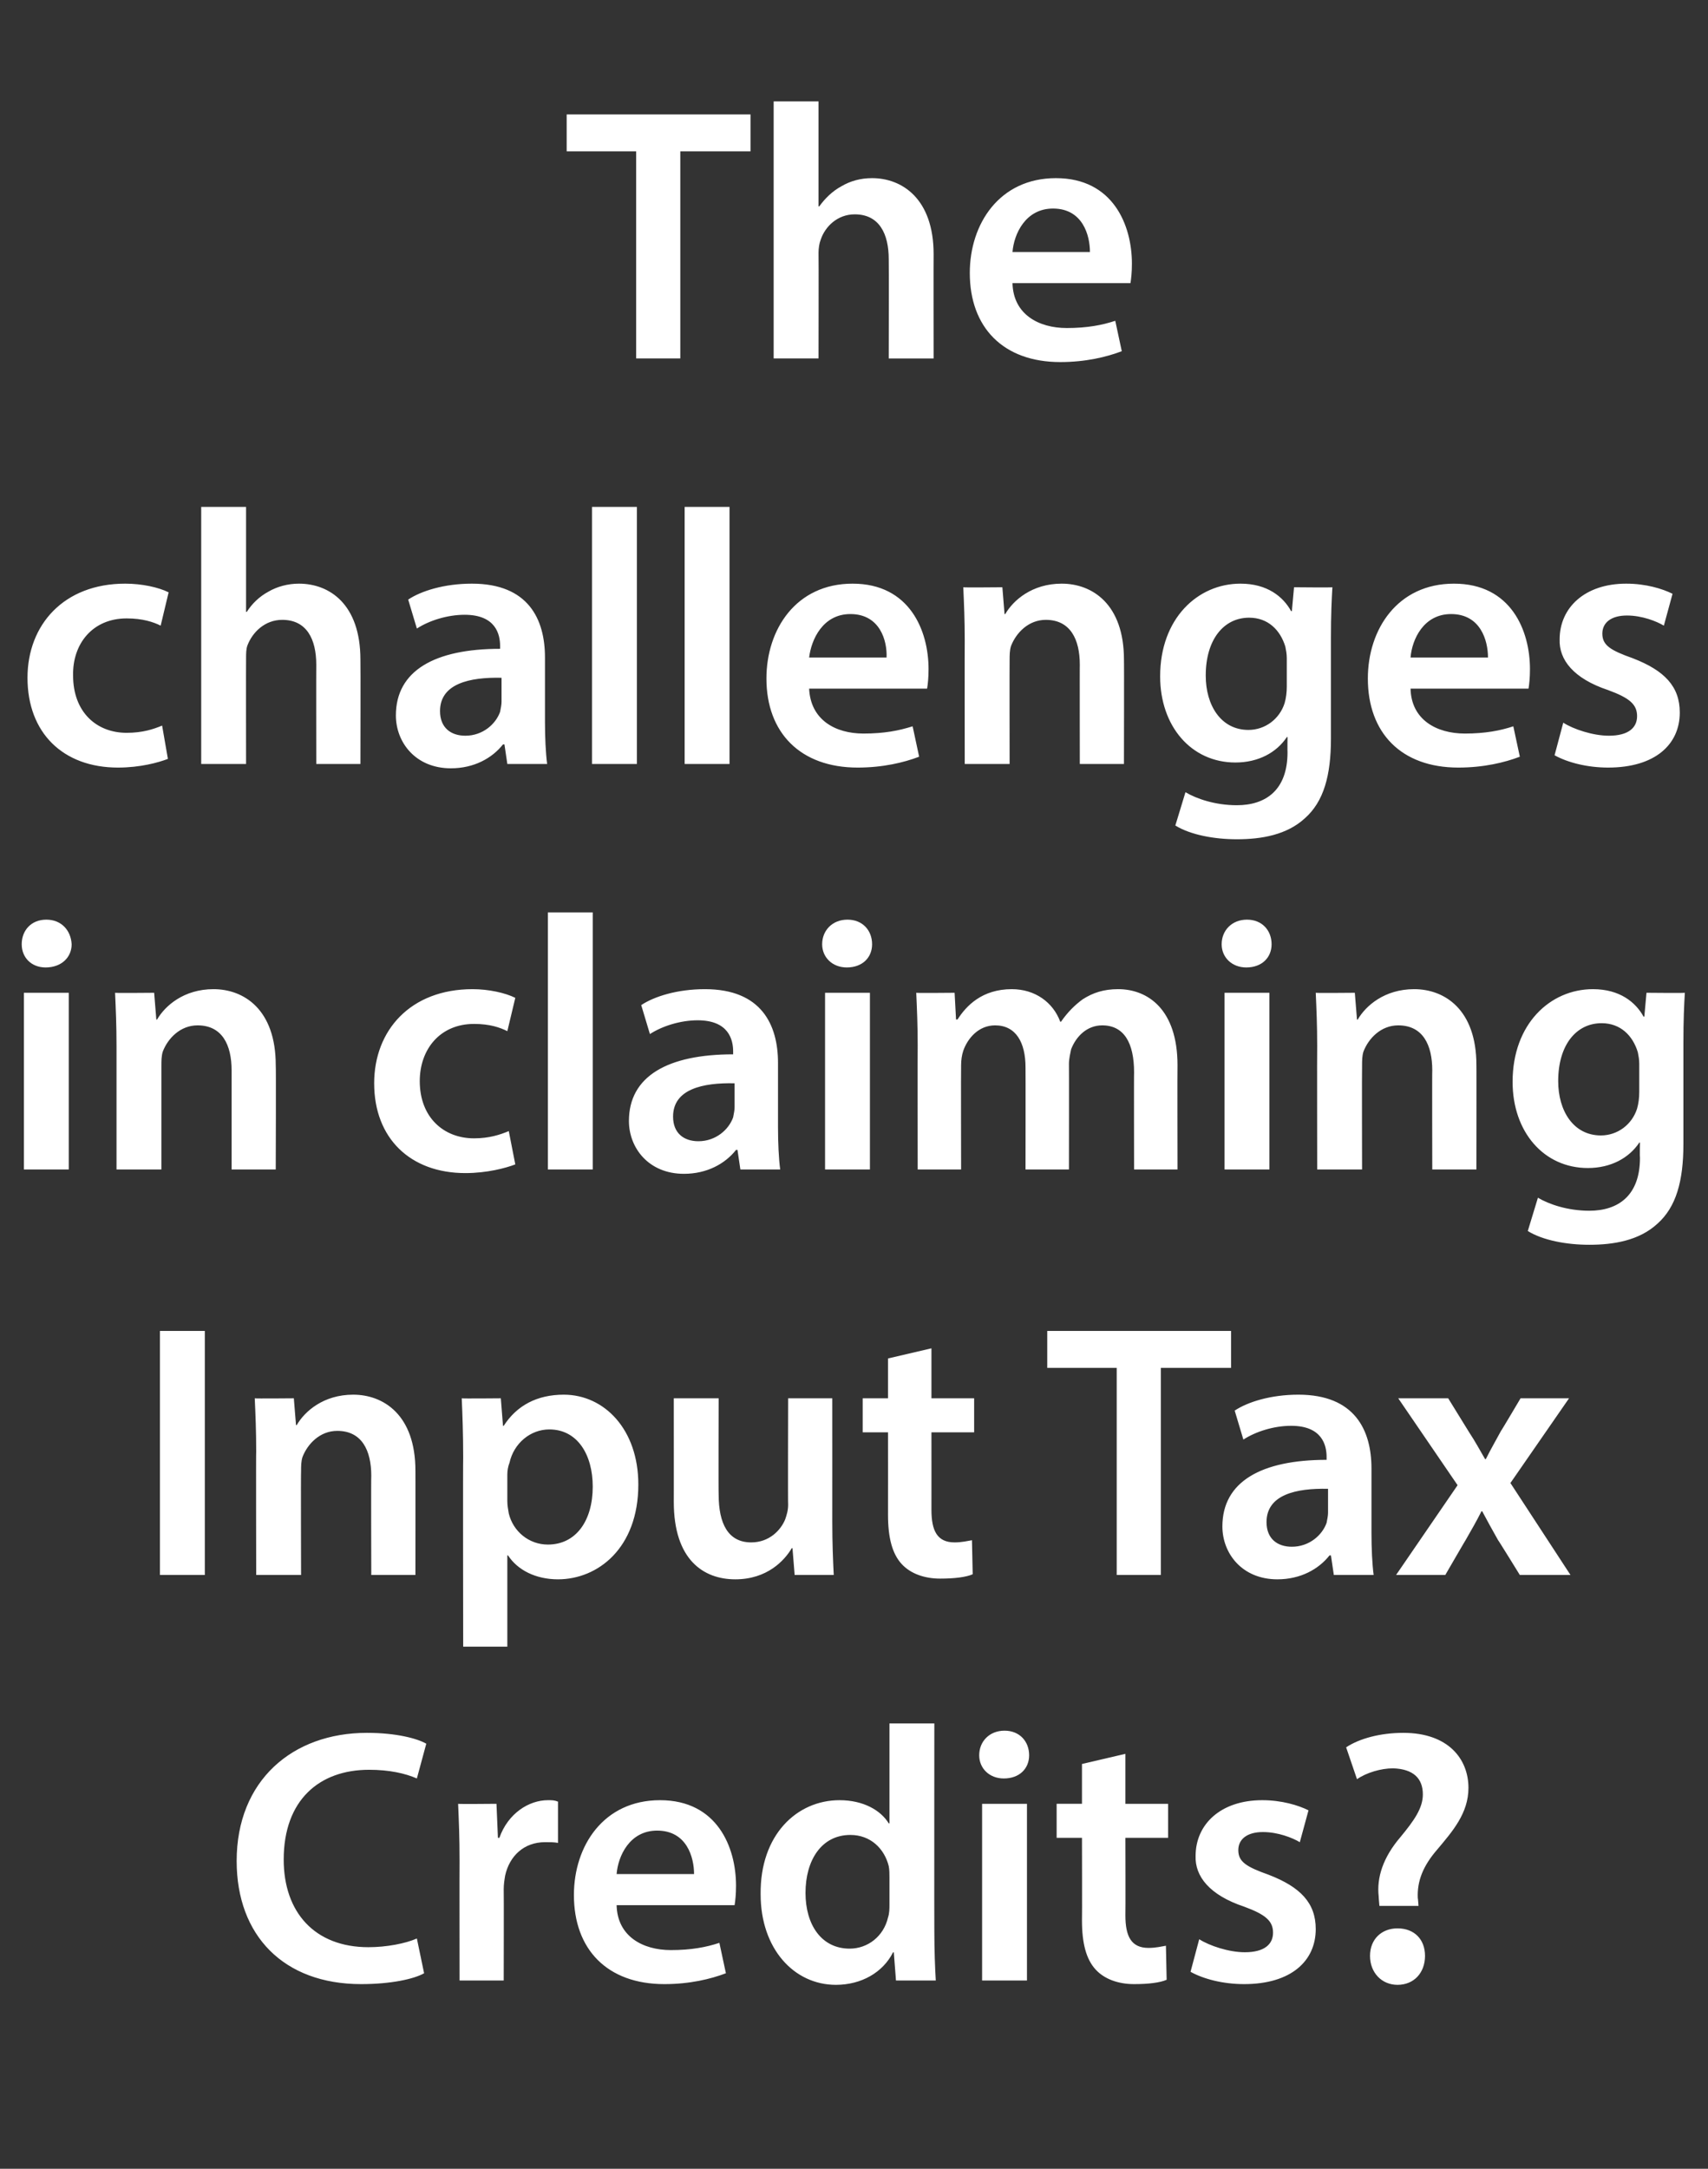 <?xml version="1.0" standalone="no"?><!DOCTYPE svg PUBLIC "-//W3C//DTD SVG 1.1//EN" "http://www.w3.org/Graphics/SVG/1.1/DTD/svg11.dtd"><svg xmlns="http://www.w3.org/2000/svg" version="1.1" width="236px" height="299.5px" viewBox="0 -12 236 299.5" style="top:-12px"><rect x="0" y="-12" width="236" height="299.5" fill="#333333" stroke="none"/><desc>The challenges in claiming Input Tax Credits?</desc><defs/><g id="Polygon5502"><path d="m58.6 260.5c-1.4.8-4.6 1.5-8.7 1.5c-10.7 0-17.2-6.7-17.2-17c0-11.1 7.7-17.7 18-17.7c4.1 0 7 .8 8.2 1.5c0 0-1.3 4.8-1.3 4.8c-1.6-.7-3.8-1.2-6.6-1.2c-6.9 0-11.8 4.2-11.8 12.4c0 7.3 4.3 12.1 11.7 12.1c2.5 0 5.1-.5 6.7-1.2c0 0 1 4.8 1 4.8zm4.9-15.5c0-3.3-.1-5.6-.2-7.9c-.02.05 5.3 0 5.3 0l.2 4.7c0 0 .23 0 .2 0c1.2-3.4 4.1-5.2 6.7-5.2c.6 0 .9 0 1.4.2c0 0 0 5.7 0 5.7c-.5-.1-1-.1-1.8-.1c-2.9 0-4.9 1.9-5.5 4.6c-.1.6-.2 1.2-.2 1.9c.03 0 0 12.6 0 12.6l-6.1 0c0 0-.02-16.5 0-16.5zm21.7 6.1c.1 4.3 3.6 6.2 7.5 6.2c2.8 0 4.9-.4 6.7-1c0 0 .9 4.2.9 4.2c-2.1.8-5 1.5-8.5 1.5c-7.9 0-12.5-4.8-12.5-12.3c0-6.8 4.1-13.1 11.9-13.1c7.9 0 10.5 6.5 10.5 11.8c0 1.2-.1 2.1-.2 2.7c0 0-16.3 0-16.3 0zm10.7-4.3c0-2.3-1-6-5.1-6c-3.8 0-5.4 3.5-5.6 6c0 0 10.7 0 10.7 0zm33.2-20.8c0 0-.02 28.65 0 28.7c0 2.5.1 5.2.2 6.8c-.02 0-5.5 0-5.5 0l-.3-3.9c0 0-.07.05-.1 0c-1.4 2.8-4.4 4.5-7.9 4.5c-5.8 0-10.4-5-10.4-12.5c-.1-8.2 5-13 10.9-13c3.3 0 5.7 1.4 6.8 3.2c.03 0 .1 0 .1 0l0-13.8l6.2 0zm-6.2 21.3c0-.5 0-1.1-.1-1.6c-.6-2.4-2.5-4.3-5.3-4.3c-4 0-6.2 3.5-6.2 8c0 4.4 2.2 7.7 6.1 7.7c2.5 0 4.7-1.7 5.3-4.3c.2-.6.2-1.2.2-1.9c0 0 0-3.6 0-3.6zm12.8 14.2l0-24.4l6.2 0l0 24.4l-6.2 0zm6.5-31.1c0 1.8-1.3 3.2-3.5 3.2c-2 0-3.4-1.4-3.4-3.2c0-1.9 1.4-3.4 3.5-3.4c2.1 0 3.4 1.5 3.4 3.4zm13.3-.2l0 6.9l5.9 0l0 4.7l-5.9 0c0 0 .03 10.7 0 10.7c0 2.9.8 4.5 3.2 4.5c1 0 1.8-.2 2.4-.3c0 0 .1 4.7.1 4.7c-.9.4-2.5.6-4.5.6c-2.2 0-4.1-.7-5.3-2c-1.3-1.4-1.9-3.6-1.9-6.8c.03 0 0-11.4 0-11.4l-3.5 0l0-4.7l3.5 0l0-5.5l6-1.4zm10.2 25.6c1.4.9 4.1 1.8 6.3 1.8c2.7 0 3.9-1.1 3.9-2.7c0-1.6-1-2.5-4-3.6c-4.8-1.6-6.8-4.2-6.7-7c0-4.4 3.5-7.7 9.2-7.7c2.7 0 5 .7 6.4 1.4c0 0-1.2 4.4-1.2 4.4c-1-.6-3-1.4-5.1-1.4c-2.2 0-3.4 1-3.4 2.5c0 1.6 1.1 2.3 4.2 3.4c4.4 1.7 6.5 3.9 6.5 7.5c0 4.4-3.4 7.6-9.9 7.6c-2.9 0-5.6-.7-7.4-1.7c0 0 1.2-4.5 1.2-4.5zm24.9-4.6c0 0-.12-1.3-.1-1.3c-.3-2.6.6-5.4 3-8.2c1.9-2.3 3.1-4 3.1-5.9c0-2.2-1.3-3.5-4.1-3.6c-1.7 0-3.7.6-5 1.5c0 0-1.5-4.4-1.5-4.4c1.8-1.2 4.7-2 7.9-2c6.2 0 9 3.6 9 7.6c0 3.5-2.2 6-4.3 8.5c-2 2.3-2.8 4.4-2.7 6.7c.03.05.1 1.1.1 1.1l-5.4 0zm-1.3 6.9c0-2.3 1.6-3.8 3.8-3.8c2.3 0 3.8 1.5 3.8 3.8c0 2.3-1.5 4-3.8 4c-2.2 0-3.8-1.7-3.8-4z" stroke="none" fill="#fff"/></g><g id="Polygon5501"><path d="m28.3 171.8l0 33.7l-6.2 0l0-33.7l6.2 0zm7.1 16.6c0-2.8-.1-5.1-.2-7.3c-.04.05 5.4 0 5.4 0l.3 3.7c0 0 .11 0 .1 0c1.1-1.9 3.7-4.2 7.8-4.2c4.2 0 8.6 2.8 8.6 10.5c.01-.05 0 14.4 0 14.4l-6.1 0c0 0-.04-13.75 0-13.7c0-3.5-1.3-6.2-4.7-6.2c-2.4 0-4.1 1.8-4.8 3.6c-.2.6-.2 1.3-.2 2c-.04 0 0 14.3 0 14.3l-6.2 0c0 0-.04-17.1 0-17.1zm28.6.9c0-3.3-.1-5.9-.2-8.2c-.04.05 5.4 0 5.4 0l.3 3.8c0 0 .06 0 .1 0c1.8-2.8 4.6-4.3 8.3-4.3c5.6 0 10.3 4.8 10.3 12.4c0 8.8-5.6 13.1-11.1 13.1c-3.1 0-5.6-1.3-6.9-3.3c.01 0-.1 0-.1 0l0 12.6l-6.1 0c0 0-.04-26.15 0-26.1zm6.1 6c0 .6.1 1.1.2 1.7c.6 2.5 2.8 4.3 5.4 4.3c3.9 0 6.2-3.3 6.2-8c0-4.4-2.1-7.9-6-7.9c-2.6 0-4.9 1.9-5.5 4.6c-.2.5-.3 1.1-.3 1.6c0 0 0 3.7 0 3.7zm44.9 2.9c0 2.9.1 5.3.2 7.3c.01 0-5.4 0-5.4 0l-.3-3.7c0 0-.09 0-.1 0c-1 1.7-3.4 4.3-7.8 4.3c-4.4 0-8.5-2.7-8.5-10.7c.01.05 0-14.3 0-14.3l6.2 0c0 0-.04 13.3 0 13.3c0 4 1.3 6.6 4.5 6.6c2.5 0 4.1-1.7 4.7-3.2c.2-.6.4-1.2.4-2c-.04.05 0-14.7 0-14.7l6.1 0c0 0 .01 17.1 0 17.1zm13.7-24l0 6.9l5.9 0l0 4.7l-5.9 0c0 0 .01 10.7 0 10.7c0 2.9.8 4.5 3.2 4.5c1 0 1.8-.2 2.4-.3c0 0 .1 4.7.1 4.7c-.9.4-2.5.6-4.5.6c-2.2 0-4.1-.7-5.3-2c-1.3-1.4-1.9-3.6-1.9-6.8c.01 0 0-11.4 0-11.4l-3.5 0l0-4.7l3.5 0l0-5.5l6-1.4zm25.6 2.7l-9.6 0l0-5.1l25.4 0l0 5.1l-9.7 0l0 28.6l-6.1 0l0-28.6zm30 28.6l-.4-2.7c0 0-.19 0-.2 0c-1.5 1.9-4 3.3-7.2 3.3c-4.9 0-7.6-3.6-7.6-7.3c0-6.2 5.4-9.2 14.4-9.2c0 0 0-.4 0-.4c0-1.6-.6-4.3-4.9-4.3c-2.4 0-4.9.8-6.6 1.9c0 0-1.2-4-1.2-4c1.8-1.2 5-2.2 8.8-2.2c7.8 0 10.1 4.9 10.1 10.2c0 0 0 8.9 0 8.9c0 2.1.1 4.3.3 5.8c.01 0-5.5 0-5.5 0zm-.8-11.9c-4.4-.1-8.5.8-8.5 4.6c0 2.3 1.5 3.4 3.5 3.4c2.4 0 4.2-1.6 4.8-3.3c.1-.5.2-1 .2-1.4c0 0 0-3.3 0-3.3zm16.6-12.5c0 0 2.86 4.65 2.9 4.7c.8 1.2 1.5 2.5 2.2 3.7c0 0 .1 0 .1 0c.7-1.4 1.4-2.6 2.1-3.9c.01.05 2.7-4.5 2.7-4.5l6.7 0l-8.1 11.7l8.3 12.7l-7 0c0 0-2.99-4.85-3-4.8c-.8-1.4-1.5-2.7-2.2-4c0 0-.1 0-.1 0c-.7 1.4-1.4 2.6-2.2 4c.01-.05-2.8 4.8-2.8 4.8l-6.8 0l8.5-12.4l-8.2-12l6.9 0z" stroke="none" fill="#fff"/></g><g id="Polygon5500"><path d="m3.3 149.5l0-24.4l6.2 0l0 24.4l-6.2 0zm6.6-31.1c0 1.8-1.4 3.2-3.6 3.2c-2 0-3.3-1.4-3.3-3.2c0-1.9 1.3-3.4 3.4-3.4c2.1 0 3.4 1.5 3.5 3.4zm6.2 14c0-2.8-.1-5.1-.2-7.3c0 .05 5.4 0 5.4 0l.3 3.7c0 0 .15 0 .1 0c1.1-1.9 3.7-4.2 7.8-4.2c4.2 0 8.6 2.8 8.6 10.5c.05-.05 0 14.4 0 14.4l-6.1 0c0 0 0-13.75 0-13.7c0-3.5-1.3-6.2-4.7-6.2c-2.4 0-4.1 1.8-4.8 3.6c-.2.6-.2 1.3-.2 2c0 0 0 14.3 0 14.3l-6.2 0c0 0 0-17.1 0-17.1zm55.1 16.4c-1.3.5-3.9 1.2-6.9 1.2c-7.6 0-12.6-4.8-12.6-12.4c0-7.3 5-13 13.6-13c2.2 0 4.5.5 5.9 1.2c0 0-1.1 4.6-1.1 4.6c-1-.5-2.4-1-4.6-1c-4.7 0-7.5 3.5-7.5 7.9c0 5 3.3 7.9 7.5 7.9c2.1 0 3.6-.5 4.8-1c0 0 .9 4.6.9 4.6zm4.5-34.8l6.2 0l0 35.5l-6.2 0l0-35.5zm26.6 35.5l-.4-2.7c0 0-.18 0-.2 0c-1.5 1.9-4 3.3-7.2 3.3c-4.9 0-7.6-3.6-7.6-7.3c0-6.2 5.4-9.2 14.4-9.2c0 0 0-.4 0-.4c0-1.6-.6-4.3-4.9-4.3c-2.4 0-4.9.8-6.6 1.9c0 0-1.2-4-1.2-4c1.8-1.2 5-2.2 8.8-2.2c7.8 0 10.1 4.9 10.1 10.2c0 0 0 8.9 0 8.9c0 2.1.1 4.3.3 5.8c.02 0-5.5 0-5.5 0zm-.8-11.9c-4.4-.1-8.5.8-8.5 4.6c0 2.3 1.5 3.4 3.5 3.4c2.4 0 4.2-1.6 4.8-3.3c.1-.5.2-1 .2-1.4c0 0 0-3.3 0-3.3zm12.5 11.9l0-24.4l6.2 0l0 24.4l-6.2 0zm6.5-31.1c0 1.8-1.3 3.2-3.5 3.2c-2 0-3.4-1.4-3.4-3.2c0-1.9 1.4-3.4 3.5-3.4c2.1 0 3.4 1.5 3.4 3.4zm6.3 14c0-2.8-.1-5.1-.2-7.3c-.03.05 5.3 0 5.3 0l.2 3.7c0 0 .17-.05.2 0c1.2-1.9 3.4-4.2 7.5-4.2c3.2 0 5.7 1.8 6.7 4.5c0 0 .1 0 .1 0c.9-1.3 1.9-2.3 3-3.1c1.4-.9 2.9-1.4 4.9-1.4c4.1 0 8.2 2.8 8.2 10.5c-.03.05 0 14.4 0 14.4l-6 0c0 0-.03-13.45 0-13.4c0-4.1-1.4-6.5-4.4-6.5c-2.1 0-3.6 1.5-4.3 3.3c-.1.5-.3 1.3-.3 2c.02 0 0 14.6 0 14.6l-6 0c0 0 .02-14.1 0-14.1c0-3.4-1.3-5.8-4.2-5.8c-2.3 0-3.8 1.8-4.4 3.5c-.2.6-.3 1.3-.3 2c-.03 0 0 14.4 0 14.4l-6 0c0 0-.03-17.1 0-17.1zm42.4 17.1l0-24.4l6.2 0l0 24.4l-6.2 0zm6.5-31.1c0 1.8-1.3 3.2-3.5 3.2c-2 0-3.4-1.4-3.4-3.2c0-1.9 1.4-3.4 3.5-3.4c2.1 0 3.4 1.5 3.4 3.4zm6.3 14c0-2.8-.1-5.1-.2-7.3c-.03.05 5.4 0 5.4 0l.3 3.7c0 0 .12 0 .1 0c1.1-1.9 3.7-4.2 7.8-4.2c4.2 0 8.6 2.8 8.6 10.5c.02-.05 0 14.4 0 14.4l-6.1 0c0 0-.03-13.75 0-13.7c0-3.5-1.3-6.2-4.7-6.2c-2.4 0-4.1 1.8-4.8 3.6c-.2.6-.2 1.3-.2 2c-.03 0 0 14.3 0 14.3l-6.2 0c0 0-.03-17.1 0-17.1zm50.8-7.3c-.1 1.7-.2 3.7-.2 7c0 0 0 13.9 0 13.9c0 5.1-1 8.7-3.6 11c-2.5 2.3-6 2.9-9.4 2.9c-3.1 0-6.4-.6-8.5-1.9c0 0 1.4-4.6 1.4-4.6c1.5.9 4.1 1.8 7.1 1.8c4 0 7-2.1 7-7.3c-.04-.05 0-2.1 0-2.1c0 0-.14-.05-.1 0c-1.4 2.1-3.9 3.5-7.1 3.5c-6.1 0-10.4-5-10.4-11.9c0-8 5.2-12.8 11.1-12.8c3.7 0 5.9 1.8 7 3.8c.01 0 .1 0 .1 0l.3-3.3c0 0 5.31.05 5.3 0zm-6.3 9.8c0-.6-.1-1.1-.2-1.6c-.7-2.3-2.4-4-5-4c-3.5 0-6 3-6 8c0 4.1 2.1 7.5 5.9 7.5c2.3 0 4.3-1.5 5-3.7c.2-.7.3-1.5.3-2.3c0 0 0-3.9 0-3.9z" stroke="none" fill="#fff"/></g><g id="Polygon5499"><path d="m23.2 92.8c-1.3.5-3.8 1.2-6.9 1.2c-7.6 0-12.5-4.8-12.5-12.4c0-7.3 5-13 13.5-13c2.3 0 4.6.5 6 1.2c0 0-1.1 4.6-1.1 4.6c-1-.5-2.5-1-4.7-1c-4.7 0-7.5 3.5-7.4 7.9c0 5 3.2 7.9 7.4 7.9c2.2 0 3.7-.5 4.9-1c0 0 .8 4.6.8 4.6zm4.6-34.8l6.2 0l0 14.5c0 0 .08 0 .1 0c.7-1.1 1.7-2.1 3-2.8c1.2-.7 2.7-1.1 4.2-1.1c4.2 0 8.5 2.8 8.5 10.5c.03.05 0 14.4 0 14.4l-6.1 0c0 0-.02-13.65 0-13.7c0-3.5-1.3-6.2-4.7-6.2c-2.4 0-4.1 1.7-4.8 3.5c-.2.5-.2 1.2-.2 1.8c-.02.05 0 14.6 0 14.6l-6.2 0l0-35.5zm42.3 35.5l-.4-2.7c0 0-.17 0-.2 0c-1.5 1.9-4 3.3-7.2 3.3c-4.9 0-7.6-3.6-7.6-7.3c0-6.2 5.4-9.2 14.4-9.2c0 0 0-.4 0-.4c0-1.6-.6-4.3-4.9-4.3c-2.4 0-4.9.8-6.6 1.9c0 0-1.2-4-1.2-4c1.8-1.2 5-2.2 8.8-2.2c7.8 0 10.1 4.9 10.1 10.2c0 0 0 8.9 0 8.9c0 2.1.1 4.3.3 5.8c.03 0-5.5 0-5.5 0zm-.8-11.9c-4.4-.1-8.5.8-8.5 4.6c0 2.3 1.5 3.4 3.5 3.4c2.4 0 4.2-1.6 4.8-3.3c.1-.5.2-1 .2-1.4c0 0 0-3.3 0-3.3zm12.5-23.6l6.2 0l0 35.5l-6.2 0l0-35.5zm12.8 0l6.2 0l0 35.5l-6.2 0l0-35.5zm17.2 25.1c.2 4.3 3.6 6.2 7.5 6.2c2.9 0 4.9-.4 6.8-1c0 0 .9 4.2.9 4.2c-2.1.8-5 1.5-8.5 1.5c-7.9 0-12.6-4.8-12.6-12.3c0-6.8 4.1-13.1 11.9-13.1c7.9 0 10.5 6.5 10.5 11.8c0 1.2-.1 2.1-.2 2.7c0 0-16.3 0-16.3 0zm10.7-4.3c.1-2.3-.9-6-5-6c-3.8 0-5.4 3.5-5.7 6c0 0 10.7 0 10.7 0zm10.8-2.4c0-2.8-.1-5.1-.2-7.3c-.02.05 5.4 0 5.4 0l.3 3.7c0 0 .13 0 .1 0c1.1-1.9 3.7-4.2 7.8-4.2c4.2 0 8.6 2.8 8.6 10.5c.03-.05 0 14.4 0 14.4l-6.1 0c0 0-.02-13.75 0-13.7c0-3.5-1.3-6.2-4.7-6.2c-2.4 0-4.1 1.8-4.8 3.6c-.2.6-.2 1.3-.2 2c-.02 0 0 14.3 0 14.3l-6.2 0c0 0-.02-17.1 0-17.1zm50.8-7.3c-.1 1.7-.2 3.7-.2 7c0 0 0 13.9 0 13.9c0 5.1-1 8.7-3.6 11c-2.5 2.3-6 2.9-9.4 2.9c-3.1 0-6.4-.6-8.5-1.9c0 0 1.4-4.6 1.4-4.6c1.5.9 4.1 1.8 7.1 1.8c4 0 7-2.1 7-7.3c-.02-.05 0-2.1 0-2.1c0 0-.12-.05-.1 0c-1.4 2.1-3.9 3.5-7.1 3.5c-6.1 0-10.4-5-10.4-11.9c0-8 5.2-12.8 11.1-12.8c3.7 0 5.9 1.8 7 3.8c.03 0 .1 0 .1 0l.3-3.3c0 0 5.33.05 5.3 0zm-6.3 9.8c0-.6-.1-1.1-.2-1.6c-.7-2.3-2.4-4-5-4c-3.5 0-6 3-6 8c0 4.1 2.1 7.5 5.9 7.5c2.3 0 4.3-1.5 5-3.7c.2-.7.3-1.5.3-2.3c0 0 0-3.9 0-3.9zm17.1 4.2c.1 4.3 3.6 6.2 7.5 6.2c2.8 0 4.9-.4 6.7-1c0 0 .9 4.2.9 4.2c-2.1.8-5 1.5-8.5 1.5c-7.9 0-12.5-4.8-12.5-12.3c0-6.8 4.1-13.1 11.9-13.1c7.9 0 10.5 6.5 10.5 11.8c0 1.2-.1 2.1-.2 2.7c0 0-16.3 0-16.3 0zm10.7-4.3c0-2.3-1-6-5.1-6c-3.8 0-5.4 3.5-5.6 6c0 0 10.7 0 10.7 0zm10.4 9c1.4.9 4.1 1.8 6.3 1.8c2.7 0 3.9-1.1 3.9-2.7c0-1.6-1-2.5-4-3.6c-4.8-1.6-6.8-4.2-6.7-7c0-4.4 3.5-7.7 9.2-7.7c2.7 0 5 .7 6.4 1.4c0 0-1.2 4.4-1.2 4.4c-1-.6-3-1.4-5.1-1.4c-2.2 0-3.4 1-3.4 2.5c0 1.6 1.1 2.3 4.2 3.4c4.4 1.7 6.5 3.9 6.5 7.5c0 4.4-3.4 7.6-9.9 7.6c-2.9 0-5.6-.7-7.4-1.7c0 0 1.2-4.5 1.2-4.5z" stroke="none" fill="#fff"/></g><g id="Polygon5498"><path d="m87.9 8.9l-9.6 0l0-5.1l25.4 0l0 5.1l-9.7 0l0 28.6l-6.1 0l0-28.6zm19-6.9l6.2 0l0 14.5c0 0 .13 0 .1 0c.8-1.1 1.8-2.1 3.1-2.8c1.2-.7 2.6-1.1 4.2-1.1c4.1 0 8.5 2.8 8.5 10.5c-.02.05 0 14.4 0 14.4l-6.2 0c0 0 .03-13.65 0-13.7c0-3.5-1.3-6.2-4.7-6.2c-2.4 0-4.1 1.7-4.7 3.5c-.2.5-.3 1.2-.3 1.8c.03.05 0 14.6 0 14.6l-6.2 0l0-35.5zm33 25.1c.1 4.3 3.6 6.2 7.5 6.2c2.8 0 4.9-.4 6.7-1c0 0 .9 4.2.9 4.2c-2.1.8-5 1.5-8.5 1.5c-7.9 0-12.5-4.8-12.5-12.3c0-6.8 4.1-13.1 11.9-13.1c7.9 0 10.5 6.5 10.5 11.8c0 1.2-.1 2.1-.2 2.7c0 0-16.3 0-16.3 0zm10.7-4.3c0-2.3-1-6-5.1-6c-3.8 0-5.4 3.5-5.6 6c0 0 10.7 0 10.7 0z" stroke="none" fill="#fff"/></g></svg>